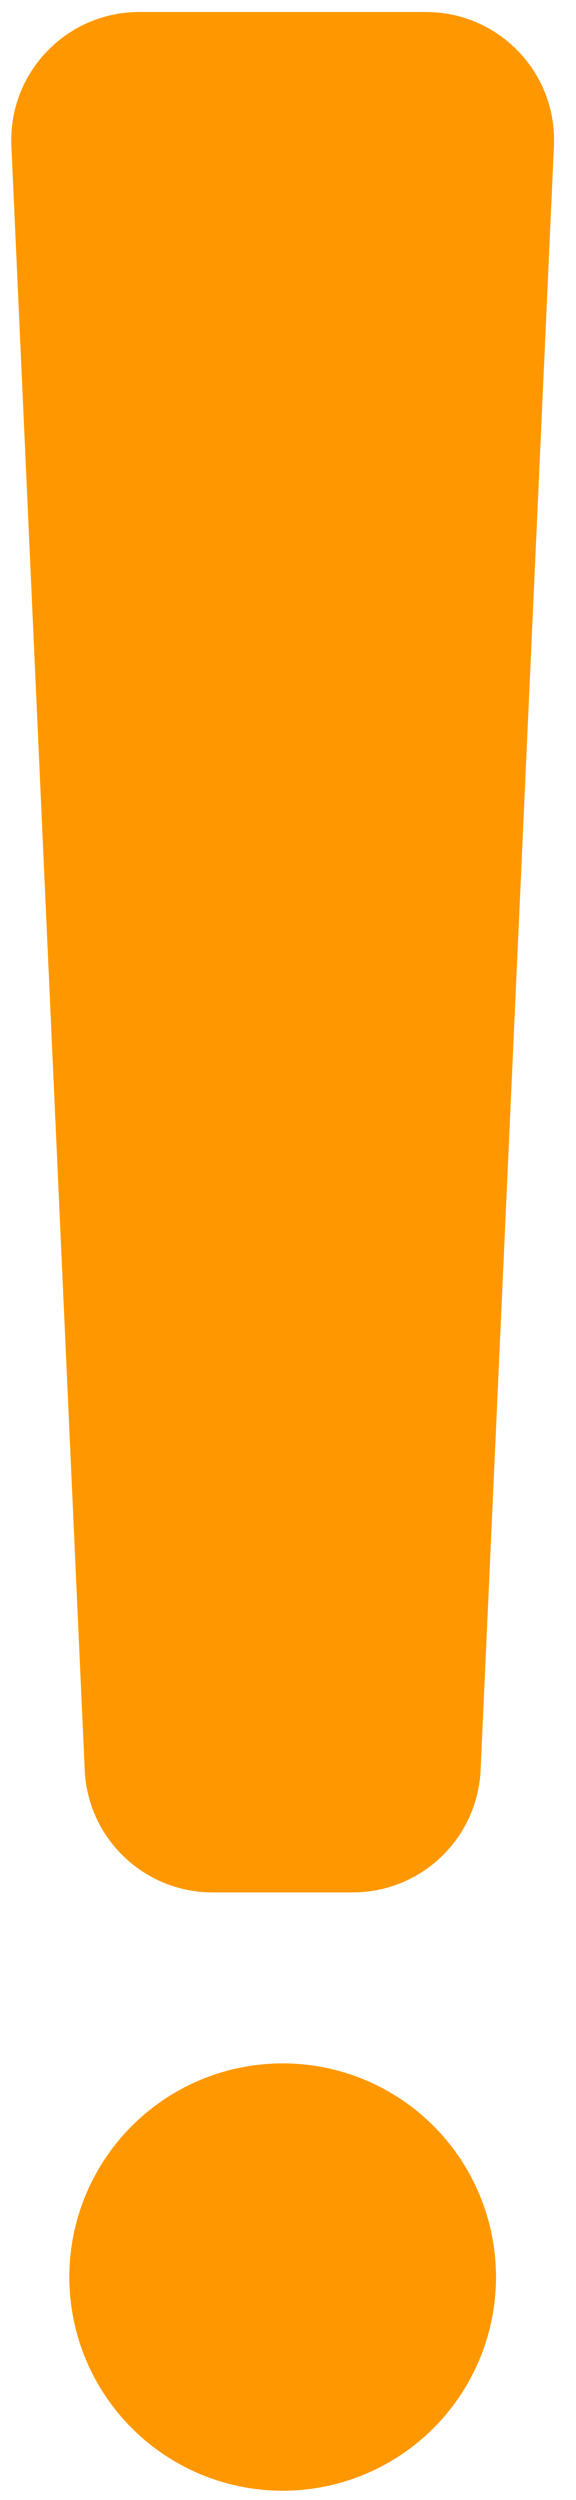 <svg width="27" height="117" viewBox="0 0 27 117" fill="none" xmlns="http://www.w3.org/2000/svg">
<path d="M0.534 6.834C0.379 3.417 3.107 0.562 6.527 0.562H19.973C23.393 0.562 26.121 3.417 25.966 6.834L22.529 82.834C22.384 86.039 19.744 88.562 16.536 88.562H9.964C6.756 88.562 4.115 86.039 3.971 82.834L0.534 6.834Z" fill="#FF9800"/>
<circle cx="13.25" cy="106.563" r="10" fill="#FF9800"/>
</svg>
